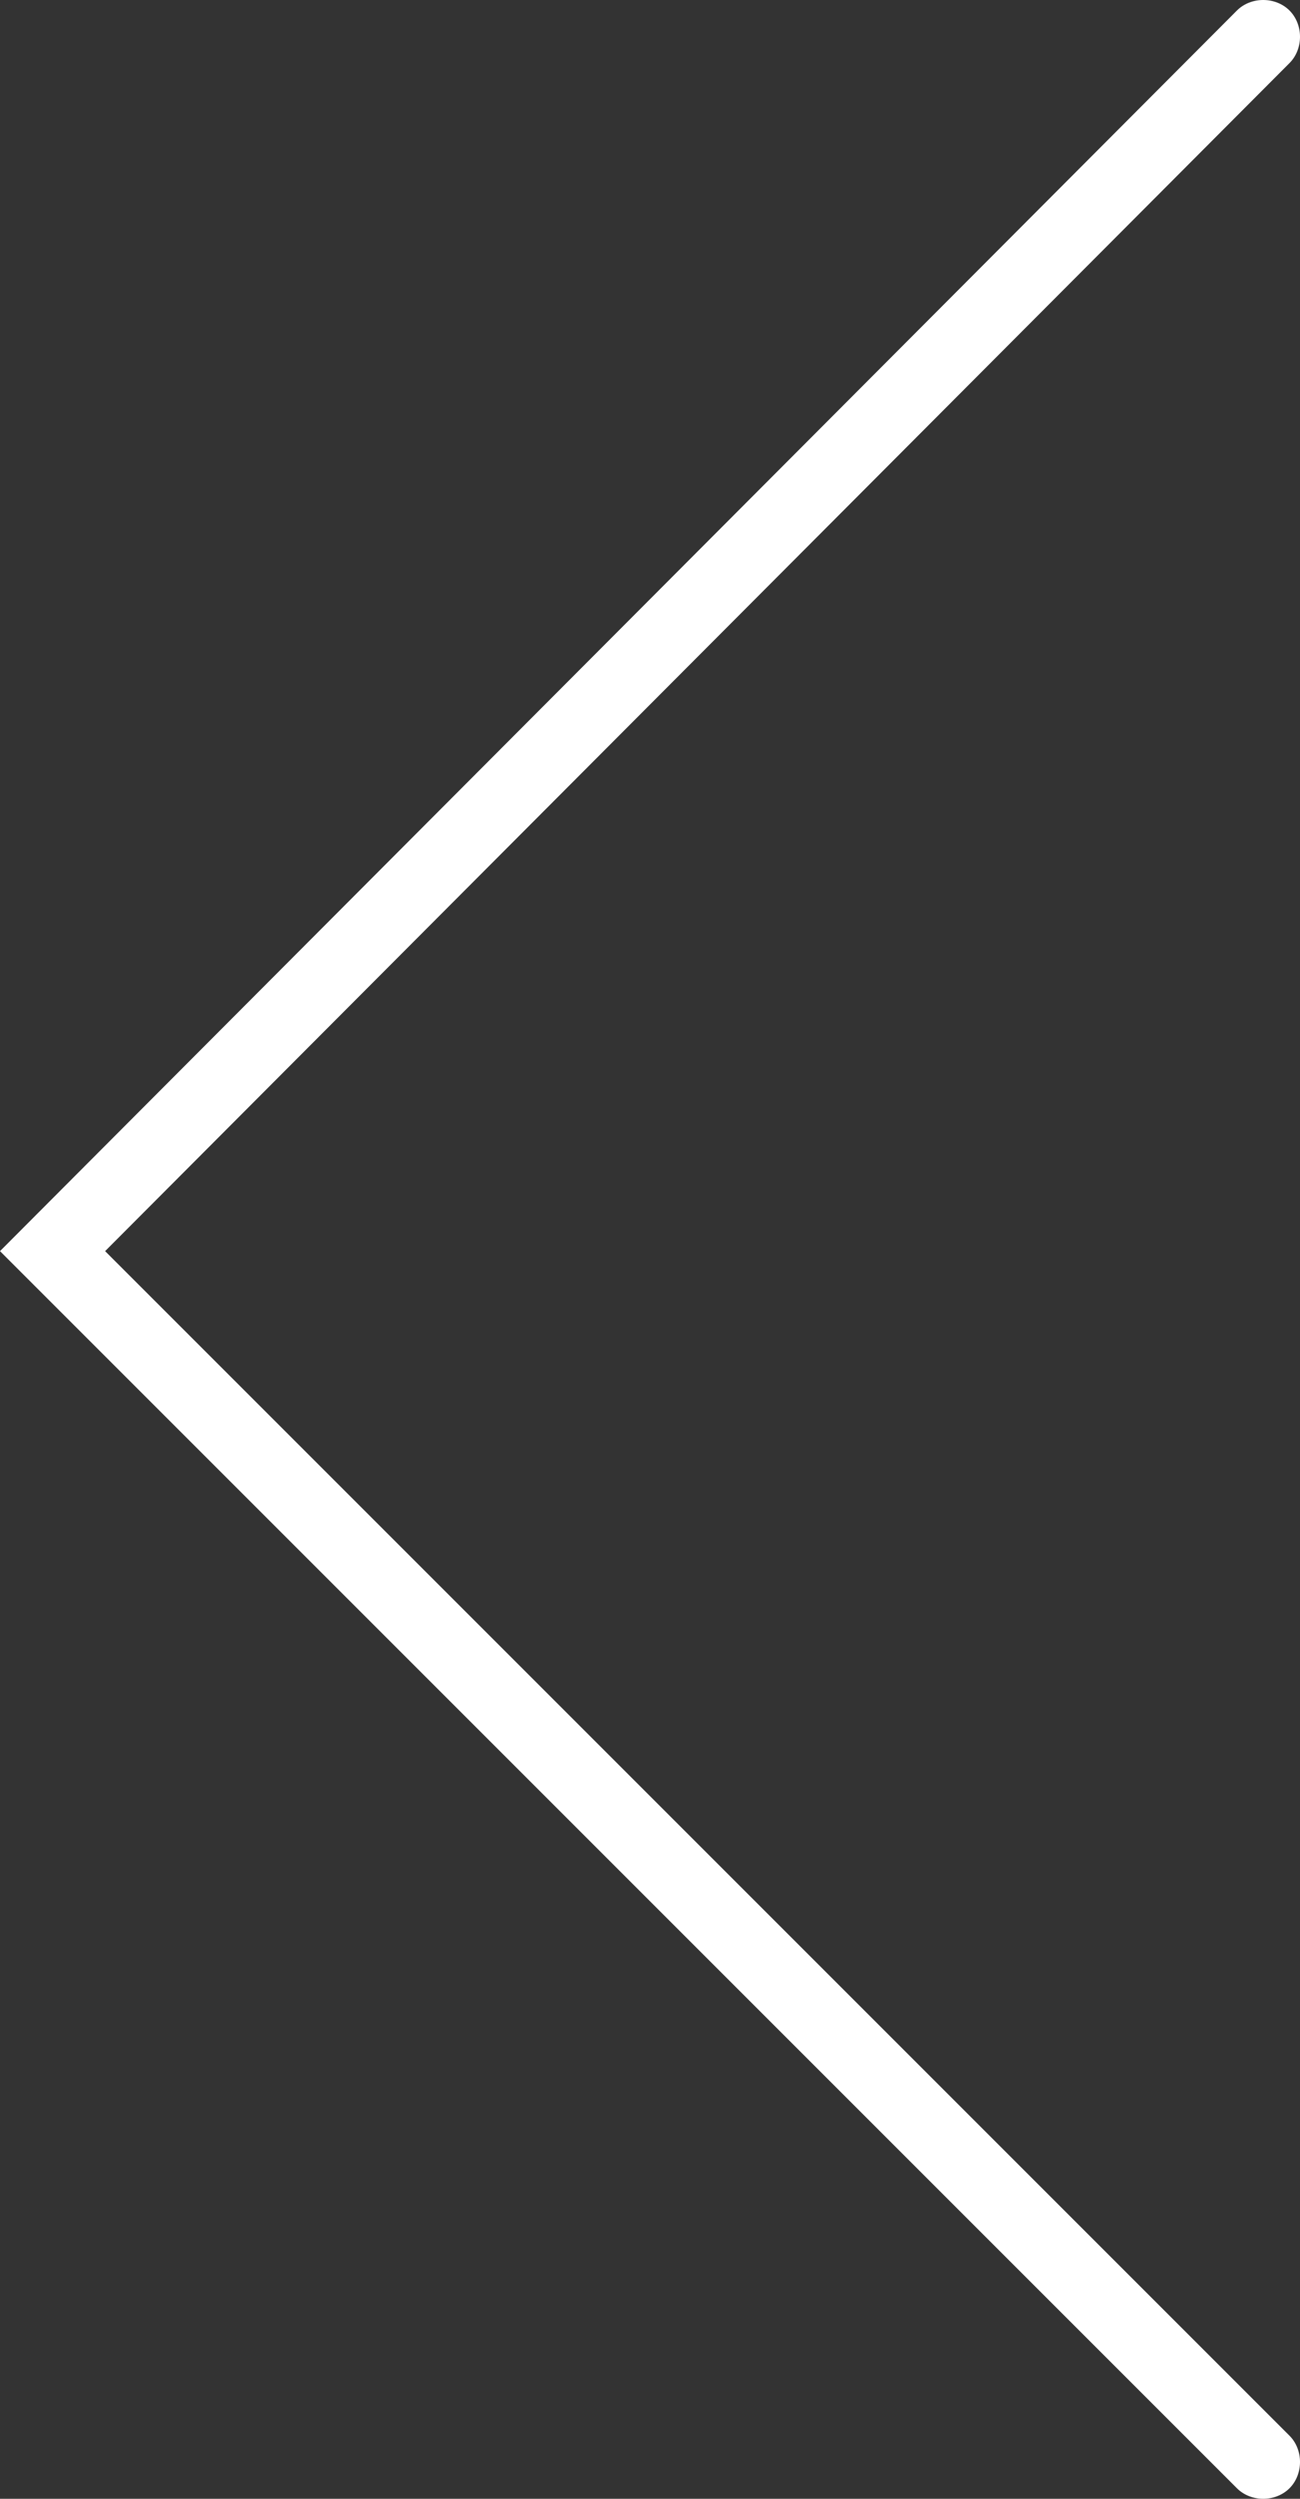<?xml version="1.0" encoding="UTF-8"?>
<svg id="Ebene_2" data-name="Ebene 2" xmlns="http://www.w3.org/2000/svg" viewBox="0 0 37.1 71.3">
  <rect x="0" y="0" width="37.1" height="71.3" fill="#333333" stroke="none"/>
  <defs>
    <style>
      .cls-1 {
        fill: #ffffff;
      }
    </style>
  </defs>
  <g id="Ebene_2-2" data-name="Ebene 2">
    <g id="Ebene_1-2" data-name="Ebene 1-2">
      <path class="cls-1" d="m0,35.7L35.3.3c.4-.4,1.1-.4,1.5,0,.4.4.4,1.1,0,1.5L3,35.7l33.8,33.8c.4.4.4,1.1,0,1.5-.4.4-1.1.4-1.5,0L0,35.7Z"/>
    </g>
  </g>
</svg>